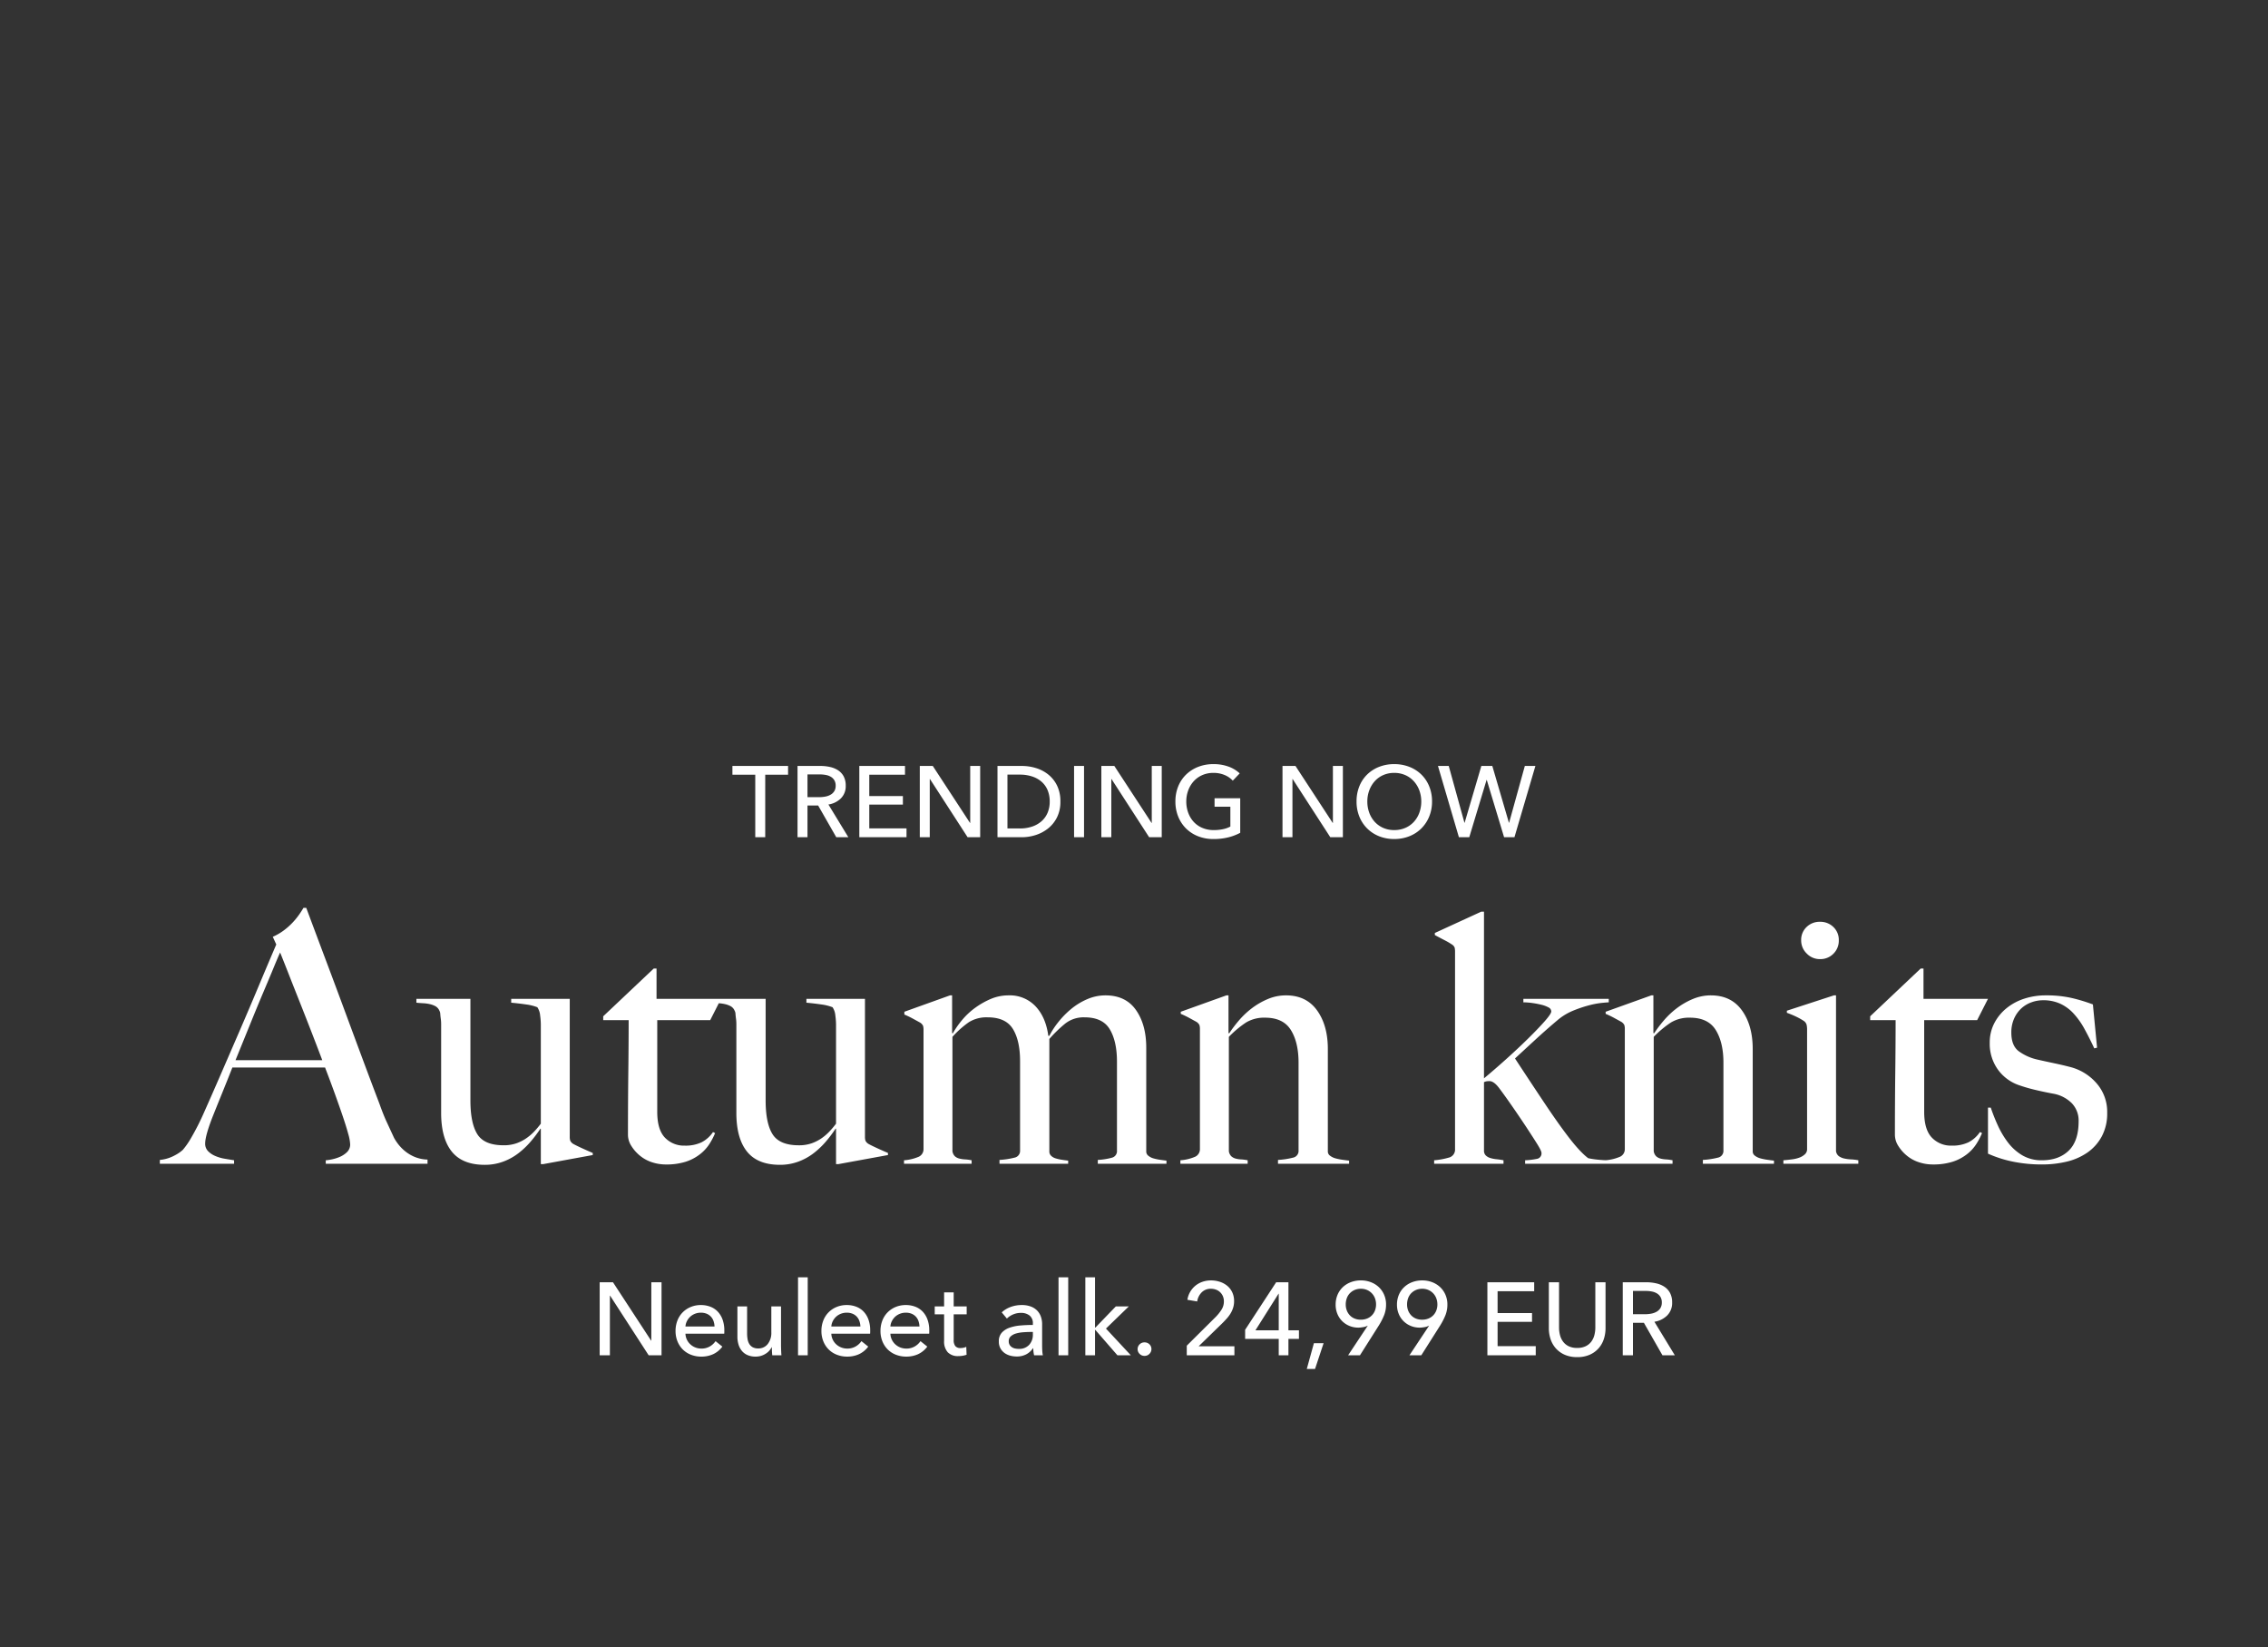 <svg xmlns="http://www.w3.org/2000/svg" width="924" height="671" viewBox="0 0 924 671">
  <rect x="0" y="0" width="924" height="671" fill="#333333" stroke="none"/>
  <g id="Group_17" data-name="Group 17" transform="translate(-2936 -4247)">
    <path id="Path_35" data-name="Path 35" d="M0,0H924V671H0Z" transform="translate(2936 4247)" fill="#d49c9b" opacity="0"/>
    <path id="Path_36" data-name="Path 36" d="M-332.28,0V-1.42a16.936,16.936,0,0,0,2.059-.284,17.092,17.092,0,0,0,3.408-.994,9.772,9.772,0,0,0,3.124-1.988,4.3,4.3,0,0,0,1.349-3.266,18.628,18.628,0,0,0-.781-4.189q-.781-2.911-2.2-7.1t-3.266-9.3q-1.846-5.112-3.976-10.65h-37.772q-2.13,5.4-4.118,10.295t-3.976,9.869q-2.982,7.668-2.982,10.792a4.278,4.278,0,0,0,1.136,3.053A8.8,8.8,0,0,0-377.365-3.2a16.4,16.4,0,0,0,3.834,1.136q2.059.355,3.9.639V0h-30.246V-1.562a15.771,15.771,0,0,0,6.319-1.988A14.082,14.082,0,0,0-390.5-5.68a30.886,30.886,0,0,0,3.266-4.686A102.528,102.528,0,0,0-381.7-21.3q2.982-6.674,6.674-15.194t7.6-17.537q3.9-9.017,7.739-18.176t7.242-17.111l-1.42-3.124a23.167,23.167,0,0,0,4.615-2.7,27.159,27.159,0,0,0,3.621-3.266A29.412,29.412,0,0,0-343-101.672q1.065-1.562,1.633-2.556h1.136q4.4,11.786,8.378,22.365t7.6,20.377q3.621,9.8,7.029,18.957t6.816,18.1q1.562,4.4,2.911,7.313t3.053,6.6A19.368,19.368,0,0,0-303.17-8.52a18,18,0,0,0,2.627,2.911A16.153,16.153,0,0,0-296.5-2.982a14.756,14.756,0,0,0,5.68,1.278V0Zm-18.6-86.052q-.852,1.846-2.485,5.822t-4.047,9.656q-2.414,5.68-5.325,12.851t-6.319,15.549H-333.7q-2.414-6.39-4.9-12.78t-4.828-12.283q-2.343-5.893-4.26-10.792T-350.882-86.052Zm127.374,82.5V-4.4q-1.7-.71-4.189-1.846t-3.763-1.846a3.24,3.24,0,0,1-1.207-1.278,5.141,5.141,0,0,1-.213-1.7v-56.09h-23.856V-65.6q3.124.284,6.035.71a19.818,19.818,0,0,1,4.615,1.136,7.069,7.069,0,0,1,1.136,3.337,29.372,29.372,0,0,1,.284,3.621v40.47a36.08,36.08,0,0,1-2.769,3.266A20.229,20.229,0,0,1-250.7-10.3a17.351,17.351,0,0,1-3.976,1.988,15.509,15.509,0,0,1-5.183.781q-7.81,0-10.65-4.473t-2.84-13.845V-67.166h-22.01V-65.6q1.278.142,2.7.213a16.141,16.141,0,0,1,2.7.355,9.187,9.187,0,0,1,2.343.852,3.7,3.7,0,0,1,1.633,1.846,2.9,2.9,0,0,1,.355,1.349q.071.923.213,1.988a15.583,15.583,0,0,1,.142,2.059v36.21q0,10.366,4.331,15.762t13.419,5.4a21.451,21.451,0,0,0,7.455-1.278,23.435,23.435,0,0,0,6.319-3.479,33.434,33.434,0,0,0,5.112-4.9,51.265,51.265,0,0,0,3.834-5.112l.142.142V.142h.994Zm52.256-63.616h-26.27V-79.52h-1.136l-20.59,19.454V-58.5h10.366q0,9.372-.142,21.371t-.142,25.347a8.473,8.473,0,0,0,1.349,4.473,16.176,16.176,0,0,0,3.479,3.976,14.96,14.96,0,0,0,4.9,2.7,18.066,18.066,0,0,0,5.751.923,26.022,26.022,0,0,0,7.881-1.065,18.785,18.785,0,0,0,5.822-2.982,16.8,16.8,0,0,0,3.976-4.26,27.281,27.281,0,0,0,2.343-4.473l-.852-.426A12.646,12.646,0,0,1-179.2-8.733a15.2,15.2,0,0,1-6.816,1.349,10.7,10.7,0,0,1-8.094-3.266q-3.124-3.266-3.124-10.508V-58.5h21.584ZM-103.234-3.55V-4.4q-1.7-.71-4.189-1.846t-3.763-1.846a3.239,3.239,0,0,1-1.207-1.278,5.141,5.141,0,0,1-.213-1.7v-56.09h-23.856V-65.6q3.124.284,6.035.71a19.818,19.818,0,0,1,4.615,1.136,7.07,7.07,0,0,1,1.136,3.337,29.372,29.372,0,0,1,.284,3.621v40.47a36.08,36.08,0,0,1-2.769,3.266,20.229,20.229,0,0,1-3.266,2.769A17.351,17.351,0,0,1-134.4-8.307a15.509,15.509,0,0,1-5.183.781q-7.81,0-10.65-4.473t-2.84-13.845V-67.166h-22.01V-65.6q1.278.142,2.7.213a16.141,16.141,0,0,1,2.7.355,9.188,9.188,0,0,1,2.343.852,3.7,3.7,0,0,1,1.633,1.846,2.9,2.9,0,0,1,.355,1.349q.071.923.213,1.988A15.583,15.583,0,0,1-165-56.942v36.21q0,10.366,4.331,15.762t13.419,5.4A21.451,21.451,0,0,0-139.8-.852a23.435,23.435,0,0,0,6.319-3.479,33.434,33.434,0,0,0,5.112-4.9,51.263,51.263,0,0,0,3.834-5.112l.142.142V.142h.994ZM10.224,0V-1.278q-1.278-.142-2.7-.355A19.652,19.652,0,0,1,4.9-2.2,5.67,5.67,0,0,1,2.84-3.266a2.15,2.15,0,0,1-.852-1.7V-47.286q0-9.372-4.189-15.336t-12.425-5.964a18.643,18.643,0,0,0-7.455,1.562,26.9,26.9,0,0,0-6.6,4.047,35.287,35.287,0,0,0-5.254,5.4,33.122,33.122,0,0,0-3.55,5.467h-.426q-.994-7.526-5.183-12A14.375,14.375,0,0,0-54.1-68.586,18.373,18.373,0,0,0-61.415-67.1,32.188,32.188,0,0,0-67.876-63.4a29.151,29.151,0,0,0-5.254,4.97,36.248,36.248,0,0,0-3.692,5.325l-.284-.142V-68.586h-.852l-18.6,6.674v1.136a37.193,37.193,0,0,1,3.408,1.633q1.7.923,2.982,1.633a3.239,3.239,0,0,1,1.207,1.278,5.141,5.141,0,0,1,.213,1.7V-5.964A3.377,3.377,0,0,1-91.093-2.7,18.477,18.477,0,0,1-96.7-1.42V0h27.548V-1.42a19.225,19.225,0,0,0-2.7-.355A11.592,11.592,0,0,1-74.2-2.13a4.234,4.234,0,0,1-1.775-.923,3.661,3.661,0,0,1-.994-2.059V-51.688a39.391,39.391,0,0,1,6.674-5.964,13.566,13.566,0,0,1,7.668-1.988q7.384,0,10.3,4.757t2.911,13.135V-5.4a2.788,2.788,0,0,1-2.272,2.911,32.223,32.223,0,0,1-6.106.923V0H-29.82V-1.278q-1.278-.142-2.627-.355A17.48,17.48,0,0,1-34.932-2.2a4.421,4.421,0,0,1-1.846-1.065,2.324,2.324,0,0,1-.71-1.7V-50.836a53.374,53.374,0,0,1,6.532-6.319,12.152,12.152,0,0,1,7.81-2.485q7.384,0,10.295,4.9T-9.94-41.606V-5.4a2.743,2.743,0,0,1-1.988,2.911,26.634,26.634,0,0,1-5.822.923V0ZM84.632,0V-1.278q-1.278-.142-2.769-.355A21.963,21.963,0,0,1,79.094-2.2a6.356,6.356,0,0,1-2.2-1.065,2.1,2.1,0,0,1-.923-1.7V-46.718q0-9.656-4.4-15.762T58.93-68.586A18.884,18.884,0,0,0,51.546-67.1a29.708,29.708,0,0,0-6.532,3.763,33.693,33.693,0,0,0-5.325,5.041,51.216,51.216,0,0,0-3.905,5.183L35.5-53.25V-68.586h-.852l-18.6,6.674v.852a37.192,37.192,0,0,1,3.408,1.633q1.7.923,2.982,1.633a3.239,3.239,0,0,1,1.207,1.278,5.141,5.141,0,0,1,.213,1.7V-5.964A3.377,3.377,0,0,1,21.513-2.7,18.477,18.477,0,0,1,15.9-1.42V0H43.31V-1.42a19.225,19.225,0,0,0-2.7-.355A10.4,10.4,0,0,1,38.34-2.13a4.251,4.251,0,0,1-1.7-.923,3.661,3.661,0,0,1-.994-2.059V-51.688A42.6,42.6,0,0,1,42.6-57.51,14.281,14.281,0,0,1,50.41-59.5q7.384,0,10.508,5.041T64.042-41.18V-5.4A2.788,2.788,0,0,1,61.77-2.485a32.223,32.223,0,0,1-6.106.923V0ZM190.706,0V-1.42a43.8,43.8,0,0,1-5.112-.284,31.048,31.048,0,0,1-3.55-.568q-3.408-2.556-8.378-9.088-4.118-5.4-9.656-13.7T152.224-42.884q3.834-3.55,8.236-7.6t8.946-7.881a23.585,23.585,0,0,1,6.461-3.976,50.557,50.557,0,0,1,6.532-2.2,35.173,35.173,0,0,1,5.325-.994q2.272-.213,2.7-.213v-1.42h-34.79v1.42a26.216,26.216,0,0,1,3.692.284,36.586,36.586,0,0,1,3.692.71,11.517,11.517,0,0,1,2.84,1.065,1.873,1.873,0,0,1,1.136,1.633q0,.994-2.7,4.047t-6.816,7.1q-4.118,4.047-8.946,8.378t-8.946,7.739v-67.876H138.45L119.564-94v.852q1.846.994,3.9,2.059a26.671,26.671,0,0,1,3.053,1.775,2.572,2.572,0,0,1,1.136,1.349,8.612,8.612,0,0,1,.142,1.775v80.23a3.329,3.329,0,0,1-2.627,3.479A29.765,29.765,0,0,1,119.28-1.42V0h28.258V-1.42q-1.42-.284-2.84-.426a12.882,12.882,0,0,1-2.556-.5A4.421,4.421,0,0,1,140.3-3.408a2.688,2.688,0,0,1-.71-1.988V-33.228a3.518,3.518,0,0,1,1.065-.355,8.711,8.711,0,0,1,1.207-.071q1.846,0,4.118,3.124,2.13,2.84,5.041,7.029t5.538,8.165q2.627,3.976,4.544,7.029T163.016-4.4A2.231,2.231,0,0,1,161.1-1.988a29.119,29.119,0,0,1-4.757.568V0ZM257.73,0V-1.278q-1.278-.142-2.769-.355a21.963,21.963,0,0,1-2.769-.568,6.356,6.356,0,0,1-2.2-1.065,2.1,2.1,0,0,1-.923-1.7V-46.718q0-9.656-4.4-15.762t-12.638-6.106a18.884,18.884,0,0,0-7.384,1.491,29.707,29.707,0,0,0-6.532,3.763,33.693,33.693,0,0,0-5.325,5.041,51.217,51.217,0,0,0-3.9,5.183l-.284-.142V-68.586h-.852l-18.6,6.674v.852a37.192,37.192,0,0,1,3.408,1.633q1.7.923,2.982,1.633a3.239,3.239,0,0,1,1.207,1.278,5.141,5.141,0,0,1,.213,1.7V-5.964A3.377,3.377,0,0,1,194.611-2.7,18.477,18.477,0,0,1,189-1.42V0h27.406V-1.42a19.225,19.225,0,0,0-2.7-.355,10.4,10.4,0,0,1-2.272-.355,4.251,4.251,0,0,1-1.7-.923,3.66,3.66,0,0,1-.994-2.059V-51.688A42.6,42.6,0,0,1,215.7-57.51a14.281,14.281,0,0,1,7.81-1.988q7.384,0,10.508,5.041T237.14-41.18V-5.4a2.788,2.788,0,0,1-2.272,2.911,32.223,32.223,0,0,1-6.106.923V0Zm26.412-91.022a7.189,7.189,0,0,0-2.2-5.4,7.553,7.553,0,0,0-5.467-2.13,7.553,7.553,0,0,0-5.467,2.13,7.189,7.189,0,0,0-2.2,5.4,7.372,7.372,0,0,0,2.272,5.4,7.372,7.372,0,0,0,5.4,2.272,7.422,7.422,0,0,0,5.467-2.2A7.423,7.423,0,0,0,284.142-91.022ZM292.094,0V-1.42a19.569,19.569,0,0,0-2.911-.355,16.36,16.36,0,0,1-2.769-.355,6.178,6.178,0,0,1-2.2-.923,3.113,3.113,0,0,1-1.207-2.059V-68.586h-.852l-19.17,6.248v.852a39.02,39.02,0,0,1,3.763,1.562,25.167,25.167,0,0,1,3.053,1.7,2.83,2.83,0,0,1,1.207,1.562,8.254,8.254,0,0,1,.213,1.988V-5.964a2.778,2.778,0,0,1-.923,2.13,6.735,6.735,0,0,1-2.272,1.349,13.776,13.776,0,0,1-3.053.71q-1.7.213-3.408.355V0Zm52.824-67.166h-26.27V-79.52h-1.136l-20.59,19.454V-58.5h10.366q0,9.372-.142,21.371T307-11.786a8.473,8.473,0,0,0,1.349,4.473,16.176,16.176,0,0,0,3.479,3.976,14.959,14.959,0,0,0,4.9,2.7,18.066,18.066,0,0,0,5.751.923,26.022,26.022,0,0,0,7.881-1.065,18.785,18.785,0,0,0,5.822-2.982,16.8,16.8,0,0,0,3.976-4.26A27.285,27.285,0,0,0,342.5-12.5l-.852-.426a12.646,12.646,0,0,1-4.686,4.189,15.2,15.2,0,0,1-6.816,1.349,10.7,10.7,0,0,1-8.094-3.266q-3.124-3.266-3.124-10.508V-58.5h21.584Zm48.564,46.434a17.591,17.591,0,0,0-4.473-12.212,21.042,21.042,0,0,0-10.863-6.532q-2.7-.71-6.39-1.491t-6.816-1.491a20.468,20.468,0,0,1-7.526-3.408q-2.982-2.272-2.982-7.526a13.7,13.7,0,0,1,1.136-5.751,12.659,12.659,0,0,1,2.911-4.118,12.141,12.141,0,0,1,4.118-2.485,13.825,13.825,0,0,1,4.757-.852,16.5,16.5,0,0,1,7.029,1.42,17.3,17.3,0,0,1,5.467,4.047,31.793,31.793,0,0,1,4.4,6.248q1.988,3.621,3.976,7.881l1.136-.284-1.7-17.608A68.422,68.422,0,0,0,379-67.521a46.348,46.348,0,0,0-10.508-1.065,28.11,28.11,0,0,0-8.8,1.349,22.247,22.247,0,0,0-7.242,3.9,19.349,19.349,0,0,0-4.97,6.106,16.975,16.975,0,0,0-1.846,7.952,17.962,17.962,0,0,0,3.337,10.934,17.678,17.678,0,0,0,8.733,6.39,66.219,66.219,0,0,0,6.39,1.846q3.55.852,7.384,1.562a14.076,14.076,0,0,1,7.6,3.9,10.19,10.19,0,0,1,2.769,7.313q0,8.094-4.047,12T366.928-1.42a15.356,15.356,0,0,1-8.094-2.059,20.562,20.562,0,0,1-5.822-5.254,36.416,36.416,0,0,1-4.118-6.958,74.8,74.8,0,0,1-2.84-7.171h-1.136V-4.118A47.879,47.879,0,0,0,355.142-.852,58.584,58.584,0,0,0,366.928.284,42.973,42.973,0,0,0,376.939-.852a24.809,24.809,0,0,0,8.449-3.692,18.865,18.865,0,0,0,5.893-6.6A19.773,19.773,0,0,0,393.482-20.732Z" transform="translate(3401 4721)" fill="#fff"/>
    <path id="Path_37" data-name="Path 37" d="M-150.244,0H-154.3V-25.461h-9.307v-3.567h22.673v3.567h-9.307Zm17.22,0h-4.059V-29.028h9.307a17.827,17.827,0,0,1,3.977.431,9.837,9.837,0,0,1,3.3,1.374,6.742,6.742,0,0,1,2.234,2.48,7.886,7.886,0,0,1,.82,3.751,6.985,6.985,0,0,1-1.968,5.166,9.159,9.159,0,0,1-5.084,2.5L-116.378,0h-4.92l-7.38-12.915h-4.346Zm0-16.318h4.674a13.593,13.593,0,0,0,2.665-.246,6.708,6.708,0,0,0,2.153-.8,4.183,4.183,0,0,0,1.455-1.435,4.173,4.173,0,0,0,.533-2.194,4.173,4.173,0,0,0-.533-2.194,4.121,4.121,0,0,0-1.414-1.414,6.2,6.2,0,0,0-2.071-.758,13.4,13.4,0,0,0-2.5-.226h-4.961Zm25.174,12.71h15.17V0h-19.229V-29.028H-93.3v3.567H-107.85v8.692h13.694v3.485H-107.85Zm41.041-2.214h.082V-29.028h4.059V0h-5.125L-83.127-23.7h-.082V0h-4.059V-29.028h5.289Zm11.193-23.206h9.963a19.676,19.676,0,0,1,5.576.82,14.966,14.966,0,0,1,5.043,2.583,13.218,13.218,0,0,1,3.649,4.51,14.44,14.44,0,0,1,1.394,6.6,14.019,14.019,0,0,1-1.394,6.457,13.483,13.483,0,0,1-3.649,4.51A15.674,15.674,0,0,1-40.077-.882,18.407,18.407,0,0,1-45.653,0h-9.963Zm4.059,25.461h5.084A15.408,15.408,0,0,0-41.615-4.3a11.229,11.229,0,0,0,3.854-2.132,9.545,9.545,0,0,0,2.521-3.444,11.391,11.391,0,0,0,.9-4.633,11.717,11.717,0,0,0-.9-4.756,9.355,9.355,0,0,0-2.521-3.424,11.152,11.152,0,0,0-3.854-2.091,15.813,15.813,0,0,0-4.859-.717h-5.084ZM-20.356,0h-4.059V-29.028h4.059ZM7.155-5.822h.082V-29.028H11.3V0H6.171L-9.163-23.7h-.082V0H-13.3V-29.028h5.289Zm33.087-17.22a9.446,9.446,0,0,0-3.341-2.3,11.491,11.491,0,0,0-4.53-.861,11.068,11.068,0,0,0-4.592.922,10.3,10.3,0,0,0-3.485,2.521,11.4,11.4,0,0,0-2.214,3.711,12.867,12.867,0,0,0-.779,4.49A13.157,13.157,0,0,0,22.079-10a11.125,11.125,0,0,0,2.214,3.71,10.1,10.1,0,0,0,3.526,2.481,11.684,11.684,0,0,0,4.674.9,18.016,18.016,0,0,0,3.772-.369,11,11,0,0,0,2.993-1.066v-8.077H32.821v-3.444H43.276V-1.8a21.038,21.038,0,0,1-5,1.886,25.038,25.038,0,0,1-5.9.656A16.849,16.849,0,0,1,26.117-.389a14.4,14.4,0,0,1-4.9-3.157,14.372,14.372,0,0,1-3.2-4.838,16.158,16.158,0,0,1-1.148-6.17,16.018,16.018,0,0,1,1.169-6.212,14.033,14.033,0,0,1,3.239-4.8,14.739,14.739,0,0,1,4.9-3.1,16.731,16.731,0,0,1,6.15-1.107,17.568,17.568,0,0,1,6.211,1.025,13.179,13.179,0,0,1,4.531,2.747ZM80.955-5.822h.082V-29.028H85.1V0H79.971L64.637-23.7h-.082V0H60.5V-29.028h5.289Zm40.467-8.733a15.909,15.909,0,0,1-1.169,6.17,14.629,14.629,0,0,1-3.218,4.838,14.449,14.449,0,0,1-4.879,3.157,16.461,16.461,0,0,1-6.15,1.127,16.3,16.3,0,0,1-6.13-1.127,14.5,14.5,0,0,1-4.859-3.157,14.372,14.372,0,0,1-3.2-4.838,16.158,16.158,0,0,1-1.148-6.17,16.27,16.27,0,0,1,1.148-6.212,13.935,13.935,0,0,1,3.2-4.8,14.558,14.558,0,0,1,4.859-3.1,16.57,16.57,0,0,1,6.13-1.107,16.731,16.731,0,0,1,6.15,1.107,14.512,14.512,0,0,1,4.879,3.1,14.179,14.179,0,0,1,3.218,4.8A16.018,16.018,0,0,1,121.422-14.555Zm-4.387,0a12.867,12.867,0,0,0-.779-4.49,11.4,11.4,0,0,0-2.214-3.711,10.348,10.348,0,0,0-3.465-2.521,10.927,10.927,0,0,0-4.571-.922,10.825,10.825,0,0,0-4.531.922,10.132,10.132,0,0,0-3.444,2.521,11.6,11.6,0,0,0-2.193,3.711,12.867,12.867,0,0,0-.779,4.49A13.157,13.157,0,0,0,95.838-10a11.125,11.125,0,0,0,2.214,3.71A10.294,10.294,0,0,0,101.5-3.813a10.893,10.893,0,0,0,4.51.9,11.18,11.18,0,0,0,4.551-.9,10.19,10.19,0,0,0,3.485-2.481A11.125,11.125,0,0,0,116.256-10,13.157,13.157,0,0,0,117.035-14.555ZM134.623-5.9h.082l6.806-23.124h4.469L152.745-5.9h.082l6.4-23.124h4.305L155,0h-4.223l-7.052-23.329h-.082L136.591,0h-4.223L123.84-29.028h4.387Z" transform="translate(3398 4588)" fill="#fff"/>
    <path id="Path_38" data-name="Path 38" d="M-196.728-5.964h.084V-29.736h4.158V0h-5.25l-15.708-24.276h-.084V0h-4.158V-29.736h5.418Zm25.83-5.754a7.508,7.508,0,0,0-.4-2.2,5.062,5.062,0,0,0-1.05-1.785,4.936,4.936,0,0,0-1.722-1.2,6.1,6.1,0,0,0-2.415-.441,6.383,6.383,0,0,0-2.373.441,6.162,6.162,0,0,0-1.932,1.2,6.3,6.3,0,0,0-1.344,1.785,5.694,5.694,0,0,0-.609,2.2Zm3.99,1.6v.672a5.413,5.413,0,0,1-.042.672h-15.792a5.969,5.969,0,0,0,.567,2.373,6.244,6.244,0,0,0,1.407,1.932,6.524,6.524,0,0,0,2.037,1.281,6.554,6.554,0,0,0,2.457.462,6.649,6.649,0,0,0,3.486-.882,7.114,7.114,0,0,0,2.31-2.142l2.772,2.226a9.842,9.842,0,0,1-3.759,3.087,11.45,11.45,0,0,1-4.809.987,11.426,11.426,0,0,1-4.2-.756,9.7,9.7,0,0,1-3.318-2.121,9.832,9.832,0,0,1-2.184-3.3,11.12,11.12,0,0,1-.8-4.284A11.43,11.43,0,0,1-186-14.175a9.757,9.757,0,0,1,2.163-3.339,9.9,9.9,0,0,1,3.276-2.163,10.609,10.609,0,0,1,4.074-.777,10.6,10.6,0,0,1,3.969.714,8.182,8.182,0,0,1,3.024,2.058,9.27,9.27,0,0,1,1.911,3.255A12.923,12.923,0,0,1-166.908-10.122ZM-147.378,0q-.084-.756-.126-1.7t-.042-1.575h-.084a6.5,6.5,0,0,1-2.541,2.709A7.35,7.35,0,0,1-154.14.546a8.12,8.12,0,0,1-3.339-.63,6.16,6.16,0,0,1-2.31-1.743,7.446,7.446,0,0,1-1.344-2.583,10.911,10.911,0,0,1-.441-3.15V-19.908h3.948v11a13.911,13.911,0,0,0,.189,2.331,5.573,5.573,0,0,0,.693,1.953,3.758,3.758,0,0,0,1.386,1.344,4.534,4.534,0,0,0,2.268.5,4.762,4.762,0,0,0,3.864-1.785,7.266,7.266,0,0,0,1.47-4.767V-19.908h3.948V-4.284q0,.8.042,2.058T-143.64,0Zm14.448,0h-3.948V-31.752h3.948Zm21.462-11.718a7.508,7.508,0,0,0-.4-2.2,5.062,5.062,0,0,0-1.05-1.785,4.936,4.936,0,0,0-1.722-1.2,6.1,6.1,0,0,0-2.415-.441,6.383,6.383,0,0,0-2.373.441,6.162,6.162,0,0,0-1.932,1.2,6.3,6.3,0,0,0-1.344,1.785,5.694,5.694,0,0,0-.609,2.2Zm3.99,1.6v.672a5.411,5.411,0,0,1-.042.672h-15.792a5.969,5.969,0,0,0,.567,2.373,6.244,6.244,0,0,0,1.407,1.932A6.525,6.525,0,0,0-119.3-3.192a6.554,6.554,0,0,0,2.457.462,6.649,6.649,0,0,0,3.486-.882,7.114,7.114,0,0,0,2.31-2.142l2.772,2.226a9.842,9.842,0,0,1-3.759,3.087,11.45,11.45,0,0,1-4.809.987,11.426,11.426,0,0,1-4.2-.756,9.7,9.7,0,0,1-3.318-2.121,9.832,9.832,0,0,1-2.184-3.3,11.12,11.12,0,0,1-.8-4.284,11.43,11.43,0,0,1,.777-4.263,9.757,9.757,0,0,1,2.163-3.339,9.9,9.9,0,0,1,3.276-2.163,10.609,10.609,0,0,1,4.074-.777,10.6,10.6,0,0,1,3.969.714,8.182,8.182,0,0,1,3.024,2.058,9.27,9.27,0,0,1,1.911,3.255A12.923,12.923,0,0,1-107.478-10.122Zm20.076-1.6a7.508,7.508,0,0,0-.4-2.2,5.062,5.062,0,0,0-1.05-1.785,4.936,4.936,0,0,0-1.722-1.2,6.1,6.1,0,0,0-2.415-.441,6.383,6.383,0,0,0-2.373.441,6.162,6.162,0,0,0-1.932,1.2,6.3,6.3,0,0,0-1.344,1.785,5.694,5.694,0,0,0-.609,2.2Zm3.99,1.6v.672a5.411,5.411,0,0,1-.042.672H-99.246a5.969,5.969,0,0,0,.567,2.373,6.244,6.244,0,0,0,1.407,1.932,6.525,6.525,0,0,0,2.037,1.281,6.554,6.554,0,0,0,2.457.462,6.649,6.649,0,0,0,3.486-.882,7.114,7.114,0,0,0,2.31-2.142l2.772,2.226A9.842,9.842,0,0,1-87.969-.441a11.45,11.45,0,0,1-4.809.987,11.426,11.426,0,0,1-4.2-.756A9.7,9.7,0,0,1-100.3-2.331a9.832,9.832,0,0,1-2.184-3.3,11.12,11.12,0,0,1-.8-4.284,11.43,11.43,0,0,1,.777-4.263,9.757,9.757,0,0,1,2.163-3.339,9.9,9.9,0,0,1,3.276-2.163,10.609,10.609,0,0,1,4.074-.777,10.6,10.6,0,0,1,3.969.714A8.182,8.182,0,0,1-86-17.682a9.27,9.27,0,0,1,1.911,3.255A12.923,12.923,0,0,1-83.412-10.122Zm15.246-6.552h-5.292V-6.3a3.942,3.942,0,0,0,.672,2.583,2.688,2.688,0,0,0,2.142.777,6.017,6.017,0,0,0,1.176-.126,4.5,4.5,0,0,0,1.134-.378l.126,3.234a9.578,9.578,0,0,1-1.575.4,10.592,10.592,0,0,1-1.785.147,5.689,5.689,0,0,1-4.305-1.554A6.5,6.5,0,0,1-77.364-5.88V-16.674h-3.822v-3.234h3.822V-25.62h3.906v5.712h5.292Zm26.964,3.78a3.961,3.961,0,0,0-1.344-3.3,5.563,5.563,0,0,0-3.57-1.071,7.838,7.838,0,0,0-3.171.651,8.03,8.03,0,0,0-2.5,1.659l-2.1-2.52A10.6,10.6,0,0,1-50.3-19.656a12.835,12.835,0,0,1,4.557-.8,10.29,10.29,0,0,1,3.717.609,7.03,7.03,0,0,1,2.583,1.659,6.8,6.8,0,0,1,1.512,2.478,9.147,9.147,0,0,1,.5,3.066v8.694q0,1.008.063,2.121A10.9,10.9,0,0,0-37.128,0H-40.7a12.432,12.432,0,0,1-.336-2.856h-.126A7.646,7.646,0,0,1-43.911-.378,8.253,8.253,0,0,1-47.838.5,10.287,10.287,0,0,1-50.3.189,7.14,7.14,0,0,1-52.626-.84a5.811,5.811,0,0,1-1.743-1.89,5.622,5.622,0,0,1-.693-2.9,5.1,5.1,0,0,1,1.218-3.591,7.716,7.716,0,0,1,3.192-2.016,18.027,18.027,0,0,1,4.452-.9q2.478-.21,5-.21Zm-.966,3.4q-1.47,0-3.045.126a14.065,14.065,0,0,0-2.856.5A5.4,5.4,0,0,0-50.19-7.728a2.579,2.579,0,0,0-.84,2.016,2.789,2.789,0,0,0,.357,1.47,2.966,2.966,0,0,0,.945.966,3.8,3.8,0,0,0,1.3.525,7.271,7.271,0,0,0,1.47.147,5.435,5.435,0,0,0,4.263-1.659A6.017,6.017,0,0,0-41.2-8.442v-1.05ZM-26.8,0h-3.948V-31.752H-26.8Zm10.92-11.256h.126l8.358-8.652H-2.1l-9.324,9.03L-1.3,0h-5.46L-15.75-10.332h-.126V0h-3.948V-31.752h3.948ZM7.1-2.52A2.724,2.724,0,0,1,6.3-.588a2.662,2.662,0,0,1-2.016.84A2.715,2.715,0,0,1,2.289-.567,2.619,2.619,0,0,1,1.47-2.478a2.7,2.7,0,0,1,.8-1.953A2.7,2.7,0,0,1,4.284-5.25a2.733,2.733,0,0,1,2.016.8A2.631,2.631,0,0,1,7.1-2.52ZM40.908,0H21.5V-3.906l11.844-11.76a18.4,18.4,0,0,0,2.31-2.9,6.184,6.184,0,0,0,.966-3.4,5.168,5.168,0,0,0-.42-2.121A4.956,4.956,0,0,0,35.07-25.7a4.9,4.9,0,0,0-1.68-1.029,5.889,5.889,0,0,0-2.058-.357,5.1,5.1,0,0,0-3.738,1.449,6.58,6.58,0,0,0-1.848,3.717l-3.99-.672a9.023,9.023,0,0,1,1.071-3.129,9.262,9.262,0,0,1,2.079-2.52A9.209,9.209,0,0,1,27.825-29.9a10.546,10.546,0,0,1,3.549-.588,11.54,11.54,0,0,1,3.549.546,9.222,9.222,0,0,1,3,1.6A7.64,7.64,0,0,1,40-25.7a8.246,8.246,0,0,1,.777,3.654A8.887,8.887,0,0,1,40.4-19.4a10.673,10.673,0,0,1-1.029,2.31,13.47,13.47,0,0,1-1.533,2.079q-.882.987-1.848,1.953l-9.66,9.408H40.908ZM62.916-10.164H67.2v3.486H62.916V0H58.968V-6.678H45.276v-3.7L57.918-29.736h5Zm-3.948-14.91h-.084l-9.408,14.91h9.492ZM73.752,5.586h-3.36l2.9-10.5h3.948Zm21.462-17.6-.042-.042a5.35,5.35,0,0,1-1.722.588q-.5.084-1.029.147a8.307,8.307,0,0,1-.987.063,9.489,9.489,0,0,1-3.654-.693,9.094,9.094,0,0,1-2.94-1.932,8.856,8.856,0,0,1-1.974-2.961,9.663,9.663,0,0,1-.714-3.738,10.255,10.255,0,0,1,.777-4.053,9.148,9.148,0,0,1,2.163-3.129,9.765,9.765,0,0,1,3.276-2.016,11.434,11.434,0,0,1,4.074-.714,11.142,11.142,0,0,1,4.074.735,9.8,9.8,0,0,1,3.255,2.037,9.345,9.345,0,0,1,2.142,3.108,9.778,9.778,0,0,1,.777,3.906,11.671,11.671,0,0,1-.8,4.41,27.466,27.466,0,0,1-2.058,4.032L92.064,0h-4.83Zm3.4-8.736a6.829,6.829,0,0,0-.441-2.457,5.991,5.991,0,0,0-1.26-2.016,6.059,6.059,0,0,0-1.953-1.365,6.137,6.137,0,0,0-2.52-.5,6.368,6.368,0,0,0-2.52.483,5.95,5.95,0,0,0-1.953,1.323,5.728,5.728,0,0,0-1.26,2.016,7.24,7.24,0,0,0-.441,2.562,6.78,6.78,0,0,0,.441,2.478,5.978,5.978,0,0,0,1.239,1.974,5.476,5.476,0,0,0,1.932,1.3,6.621,6.621,0,0,0,2.52.462,6.782,6.782,0,0,0,2.541-.462,5.647,5.647,0,0,0,1.974-1.3,5.81,5.81,0,0,0,1.26-1.974A6.9,6.9,0,0,0,98.616-20.748ZM120.2-12.012l-.042-.042a5.35,5.35,0,0,1-1.722.588q-.5.084-1.029.147a8.307,8.307,0,0,1-.987.063,9.489,9.489,0,0,1-3.654-.693,9.094,9.094,0,0,1-2.94-1.932,8.856,8.856,0,0,1-1.974-2.961,9.663,9.663,0,0,1-.714-3.738,10.255,10.255,0,0,1,.777-4.053,9.148,9.148,0,0,1,2.163-3.129,9.765,9.765,0,0,1,3.276-2.016,11.434,11.434,0,0,1,4.074-.714,11.142,11.142,0,0,1,4.074.735,9.8,9.8,0,0,1,3.255,2.037,9.345,9.345,0,0,1,2.142,3.108,9.778,9.778,0,0,1,.777,3.906,11.671,11.671,0,0,1-.8,4.41,27.466,27.466,0,0,1-2.058,4.032L117.054,0h-4.83Zm3.4-8.736a6.829,6.829,0,0,0-.441-2.457,5.991,5.991,0,0,0-1.26-2.016,6.059,6.059,0,0,0-1.953-1.365,6.137,6.137,0,0,0-2.52-.5,6.368,6.368,0,0,0-2.52.483,5.95,5.95,0,0,0-1.953,1.323,5.728,5.728,0,0,0-1.26,2.016,7.24,7.24,0,0,0-.441,2.562,6.78,6.78,0,0,0,.441,2.478,5.978,5.978,0,0,0,1.239,1.974,5.476,5.476,0,0,0,1.932,1.3,6.621,6.621,0,0,0,2.52.462,6.782,6.782,0,0,0,2.541-.462,5.647,5.647,0,0,0,1.974-1.3,5.81,5.81,0,0,0,1.26-1.974A6.9,6.9,0,0,0,123.606-20.748ZM148.134-3.7h15.54V0h-19.7V-29.736h19.068v3.654h-14.91v8.9h14.028v3.57H148.134ZM180.558.756a12.347,12.347,0,0,1-5.124-.987,10.38,10.38,0,0,1-3.612-2.625A10.724,10.724,0,0,1,169.7-6.615,14.042,14.042,0,0,1,169.008-11V-29.736h4.158v18.48a12.175,12.175,0,0,0,.378,3,7.646,7.646,0,0,0,1.239,2.667,6.272,6.272,0,0,0,2.268,1.89,7.706,7.706,0,0,0,3.507.714,7.736,7.736,0,0,0,3.486-.714,6.229,6.229,0,0,0,2.289-1.89,7.646,7.646,0,0,0,1.239-2.667,12.175,12.175,0,0,0,.378-3v-18.48h4.158V-11a14.043,14.043,0,0,1-.693,4.389,10.724,10.724,0,0,1-2.121,3.759,10.381,10.381,0,0,1-3.612,2.625A12.347,12.347,0,0,1,180.558.756ZM203.28,0h-4.158V-29.736h9.534a18.262,18.262,0,0,1,4.074.441,10.077,10.077,0,0,1,3.381,1.407,6.907,6.907,0,0,1,2.289,2.541,8.078,8.078,0,0,1,.84,3.843,7.156,7.156,0,0,1-2.016,5.292,9.382,9.382,0,0,1-5.208,2.562L220.332,0h-5.04l-7.56-13.23H203.28Zm0-16.716h4.788a13.925,13.925,0,0,0,2.73-.252A6.871,6.871,0,0,0,213-17.787a4.285,4.285,0,0,0,1.491-1.47,4.275,4.275,0,0,0,.546-2.247,4.275,4.275,0,0,0-.546-2.247,4.222,4.222,0,0,0-1.449-1.449,6.353,6.353,0,0,0-2.121-.777,13.731,13.731,0,0,0-2.562-.231H203.28Z" transform="translate(3398 4799)" fill="#fff"/>
  </g>
</svg>
